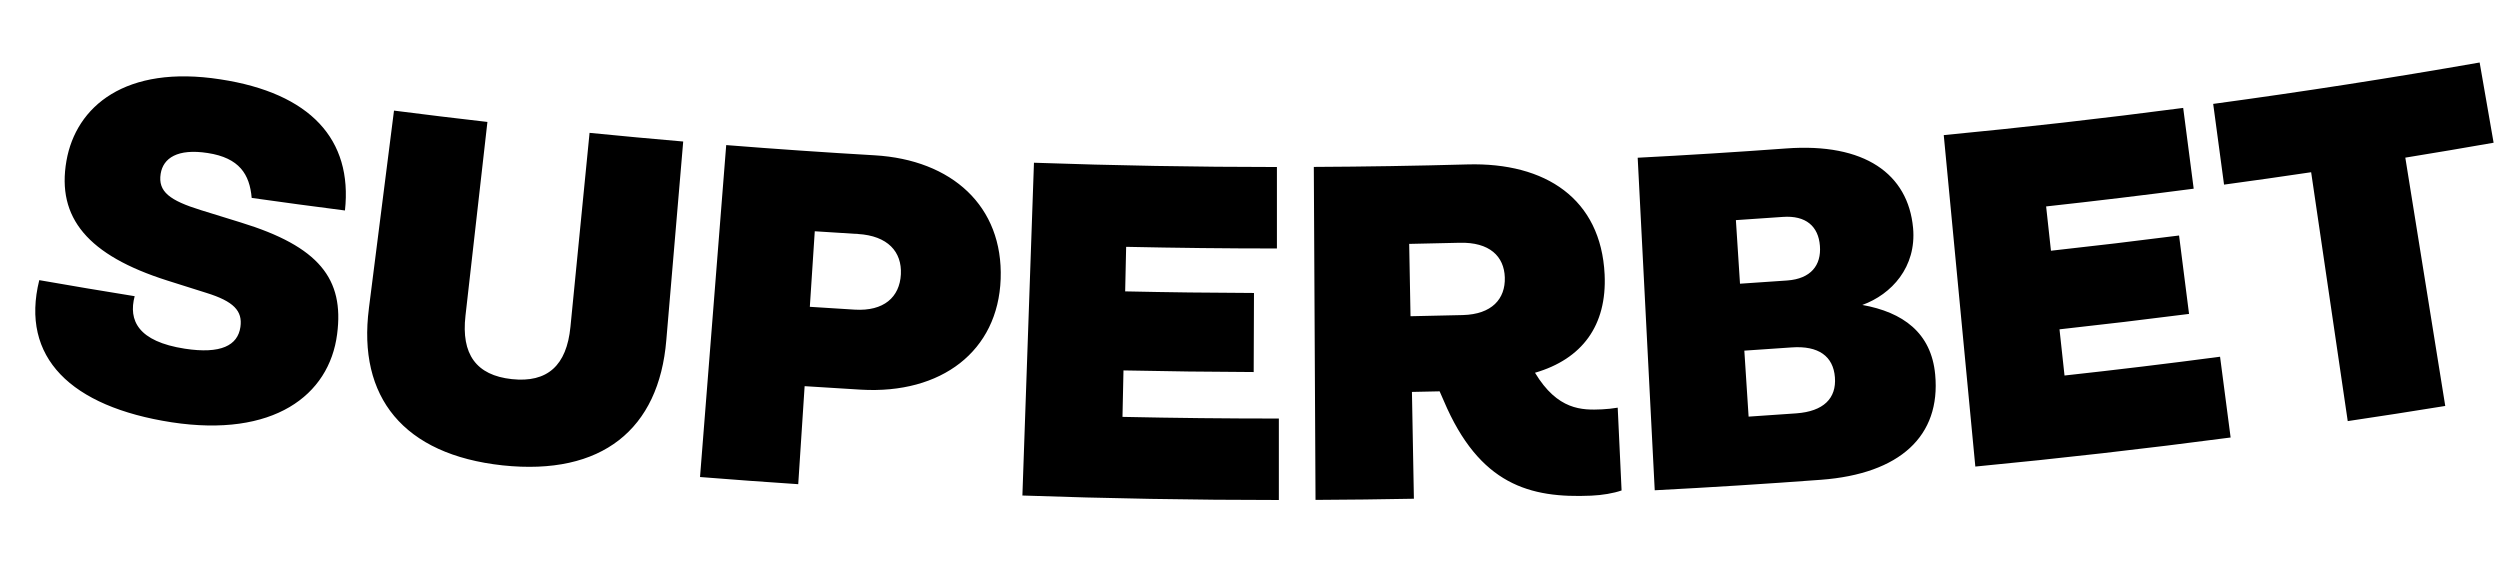 <svg width="120" height="28" viewBox="0 0 120 28" fill="none" xmlns="http://www.w3.org/2000/svg">
<g clip-path="url(#clip0_6208_2849)">
<g clip-path="url(#clip1_6208_2849)">
<path d="M12.081 9.5C11.985 8.369 11.49 7.578 9.971 7.345C8.52 7.12 7.832 7.59 7.712 8.339C7.575 9.202 8.149 9.623 9.646 10.087C10.281 10.285 10.917 10.482 11.553 10.677C15.325 11.834 16.527 13.389 16.182 16.039C15.803 18.997 13.105 21.011 8.24 20.27C3.401 19.523 0.963 17.155 1.885 13.447C3.41 13.714 4.936 13.971 6.464 14.217C6.156 15.378 6.624 16.391 8.874 16.738C10.602 17.002 11.413 16.582 11.54 15.695C11.652 14.921 11.213 14.464 9.905 14.058C9.278 13.862 8.652 13.665 8.027 13.465C4.224 12.257 2.711 10.459 3.189 7.722C3.646 5.112 6.012 3.099 10.581 3.809C14.901 4.47 16.93 6.692 16.558 10.103C15.065 9.912 13.572 9.711 12.081 9.5ZM17.707 14.8L18.912 5.309C20.406 5.5 21.901 5.682 23.396 5.853L22.343 15.153C22.131 17.003 22.858 18.015 24.568 18.198C26.278 18.381 27.2 17.544 27.381 15.691L28.299 6.377C29.797 6.526 31.295 6.664 32.794 6.793L31.983 16.325C31.63 20.606 28.896 22.843 24.129 22.338C19.363 21.823 17.156 19.058 17.708 14.799M33.601 22.897L34.858 6.964C37.23 7.153 39.602 7.316 41.977 7.454C45.69 7.67 48.158 9.894 48.032 13.39C47.907 16.858 45.185 18.927 41.329 18.704C40.426 18.652 39.524 18.596 38.622 18.536L38.315 23.241C36.743 23.137 35.172 23.022 33.601 22.897ZM38.872 14.727C39.592 14.775 40.312 14.82 41.031 14.863C42.418 14.945 43.184 14.27 43.242 13.167C43.297 12.087 42.616 11.317 41.176 11.231C40.487 11.19 39.798 11.146 39.109 11.101L38.872 14.727ZM49.075 23.785L49.63 7.811C53.517 7.947 57.404 8.016 61.292 8.017L61.292 11.927C58.879 11.927 56.467 11.9 54.055 11.848L54.008 13.986C56.069 14.031 58.13 14.056 60.191 14.063L60.177 17.858C58.094 17.85 56.01 17.824 53.927 17.78L53.879 20.01C56.381 20.064 58.883 20.091 61.385 20.09V24C57.281 24 53.177 23.928 49.074 23.785M77.65 19.568L77.836 23.542C77.455 23.676 76.904 23.77 76.375 23.792C73.437 23.919 71.013 23.272 69.302 19.24L69.102 18.784C68.659 18.794 68.216 18.804 67.773 18.812L67.867 23.939C66.293 23.969 64.719 23.988 63.145 23.995L63.063 8.012C65.525 8 67.986 7.96 70.447 7.892C74.187 7.79 76.847 9.543 77.022 13.174C77.138 15.632 75.936 17.235 73.68 17.892C74.765 19.694 75.939 19.693 76.89 19.649C77.144 19.637 77.398 19.61 77.65 19.568ZM67.641 11.707L67.705 15.179C68.543 15.163 69.381 15.144 70.219 15.123C71.606 15.086 72.264 14.35 72.231 13.316C72.198 12.304 71.501 11.615 70.06 11.653C69.254 11.674 68.447 11.691 67.641 11.707ZM79.427 23.533L78.609 7.571C80.983 7.448 83.357 7.3 85.73 7.126C89.511 6.846 91.589 8.351 91.828 10.942C91.998 12.82 90.793 14.13 89.391 14.638C91.332 14.985 92.704 15.965 92.889 17.98C93.164 20.931 91.196 22.744 87.414 23.029C84.754 23.227 82.091 23.395 79.427 23.533ZM83.52 13.618C84.276 13.569 85.033 13.517 85.789 13.463C86.912 13.381 87.429 12.741 87.356 11.801C87.284 10.861 86.683 10.331 85.571 10.412C84.822 10.466 84.072 10.517 83.323 10.566L83.52 13.618ZM83.933 19.998C84.695 19.948 85.458 19.896 86.22 19.841C87.532 19.747 88.154 19.12 88.076 18.111C87.998 17.102 87.293 16.582 85.995 16.676C85.239 16.73 84.484 16.782 83.728 16.831L83.933 19.998ZM94.816 22.396L93.3 6.486C97.138 6.117 100.97 5.682 104.793 5.18L105.297 9.057C102.938 9.366 100.577 9.65 98.214 9.909L98.446 12.035C100.497 11.81 102.547 11.566 104.595 11.304L105.074 15.068C103.003 15.333 100.93 15.58 98.856 15.808L99.097 18.025C101.588 17.752 104.077 17.452 106.563 17.123L107.07 21C102.994 21.537 98.909 22.002 94.816 22.395M112.691 20.212L110.935 8.267C109.541 8.474 108.148 8.673 106.754 8.862L106.233 4.987C110.509 4.407 114.773 3.745 119.023 3L119.693 6.851C118.281 7.099 116.869 7.337 115.455 7.567L117.372 19.486C115.813 19.739 114.252 19.981 112.691 20.213" fill="black"/>
</g>
</g>
<defs>
<clipPath id="clip0_6208_2849">
<rect width="119" height="28" fill="white" transform="translate(0.692)"/>
</clipPath>
<clipPath id="clip1_6208_2849">
<rect width="118" height="21" fill="white" transform="translate(1.692 3)"/>
</clipPath>
</defs>
</svg>
